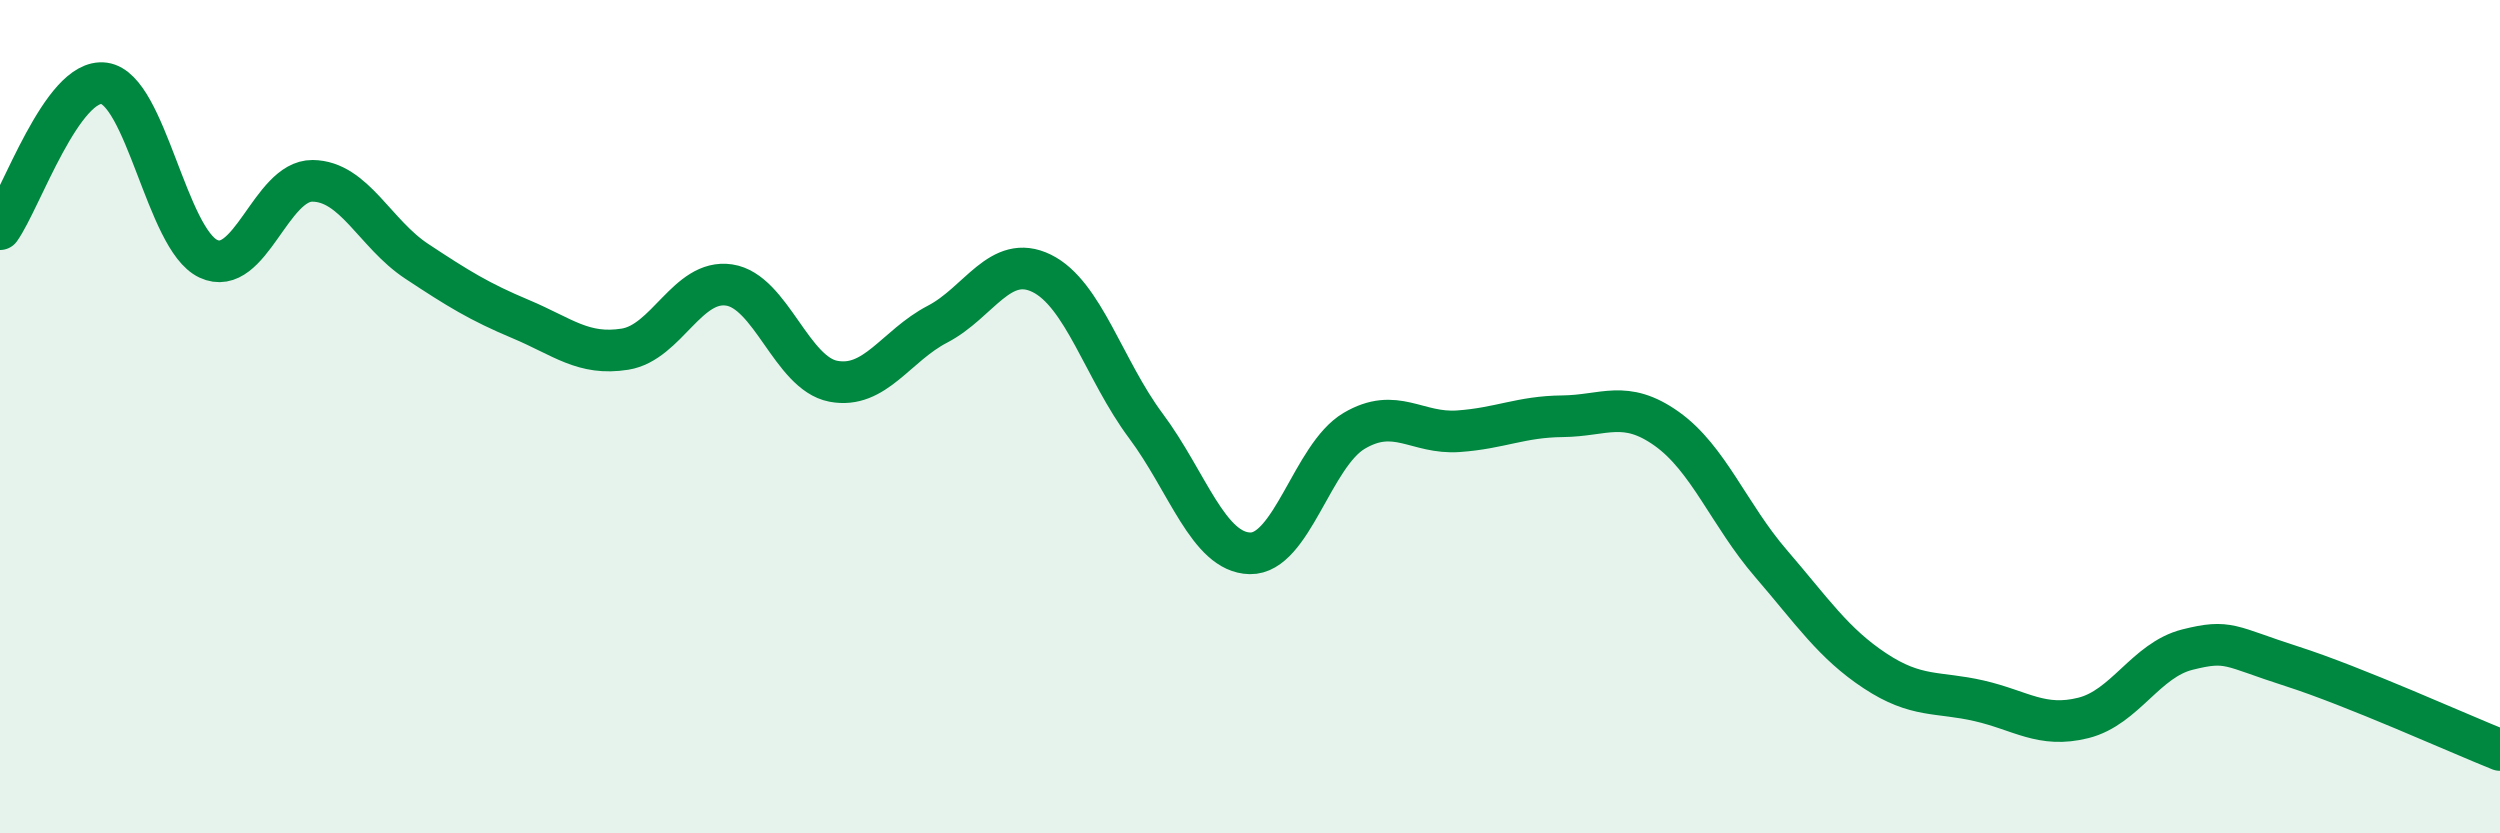 
    <svg width="60" height="20" viewBox="0 0 60 20" xmlns="http://www.w3.org/2000/svg">
      <path
        d="M 0,5.5 C 0.5,4.8 1.5,1.86 2.5,2 C 3.5,2.14 4,5.74 5,6.21 C 6,6.68 6.5,4.33 7.5,4.34 C 8.5,4.35 9,5.61 10,6.27 C 11,6.93 11.5,7.24 12.5,7.66 C 13.5,8.08 14,8.54 15,8.38 C 16,8.22 16.5,6.69 17.5,6.84 C 18.5,6.99 19,8.96 20,9.15 C 21,9.34 21.5,8.3 22.5,7.78 C 23.5,7.26 24,6.07 25,6.56 C 26,7.05 26.5,8.88 27.5,10.22 C 28.5,11.56 29,13.26 30,13.28 C 31,13.3 31.5,10.93 32.5,10.34 C 33.5,9.75 34,10.42 35,10.35 C 36,10.28 36.5,10 37.5,9.99 C 38.5,9.98 39,9.58 40,10.29 C 41,11 41.5,12.36 42.5,13.52 C 43.5,14.68 44,15.44 45,16.1 C 46,16.76 46.5,16.59 47.5,16.82 C 48.5,17.05 49,17.48 50,17.23 C 51,16.98 51.5,15.84 52.5,15.59 C 53.5,15.34 53.5,15.51 55,15.99 C 56.5,16.47 59,17.6 60,18L60 20L0 20Z"
        fill="#008740"
        opacity="0.1"
        stroke-linecap="round"
        stroke-linejoin="round"
      />
      <path
        d="M 0,5.5 C 0.5,4.8 1.5,1.86 2.5,2 C 3.5,2.14 4,5.74 5,6.21 C 6,6.68 6.5,4.33 7.5,4.34 C 8.5,4.35 9,5.61 10,6.27 C 11,6.93 11.5,7.24 12.5,7.66 C 13.5,8.08 14,8.54 15,8.38 C 16,8.22 16.5,6.69 17.5,6.84 C 18.5,6.99 19,8.96 20,9.15 C 21,9.34 21.5,8.3 22.5,7.78 C 23.5,7.26 24,6.07 25,6.56 C 26,7.05 26.5,8.88 27.5,10.22 C 28.5,11.56 29,13.26 30,13.28 C 31,13.3 31.5,10.93 32.5,10.34 C 33.5,9.75 34,10.42 35,10.35 C 36,10.28 36.5,10 37.5,9.99 C 38.5,9.98 39,9.58 40,10.29 C 41,11 41.5,12.36 42.5,13.52 C 43.5,14.68 44,15.44 45,16.1 C 46,16.76 46.5,16.59 47.5,16.82 C 48.5,17.05 49,17.48 50,17.23 C 51,16.98 51.5,15.84 52.5,15.59 C 53.5,15.34 53.5,15.51 55,15.99 C 56.5,16.47 59,17.6 60,18"
        stroke="#008740"
        stroke-width="1"
        fill="none"
        stroke-linecap="round"
        stroke-linejoin="round"
      />
    </svg>
  
